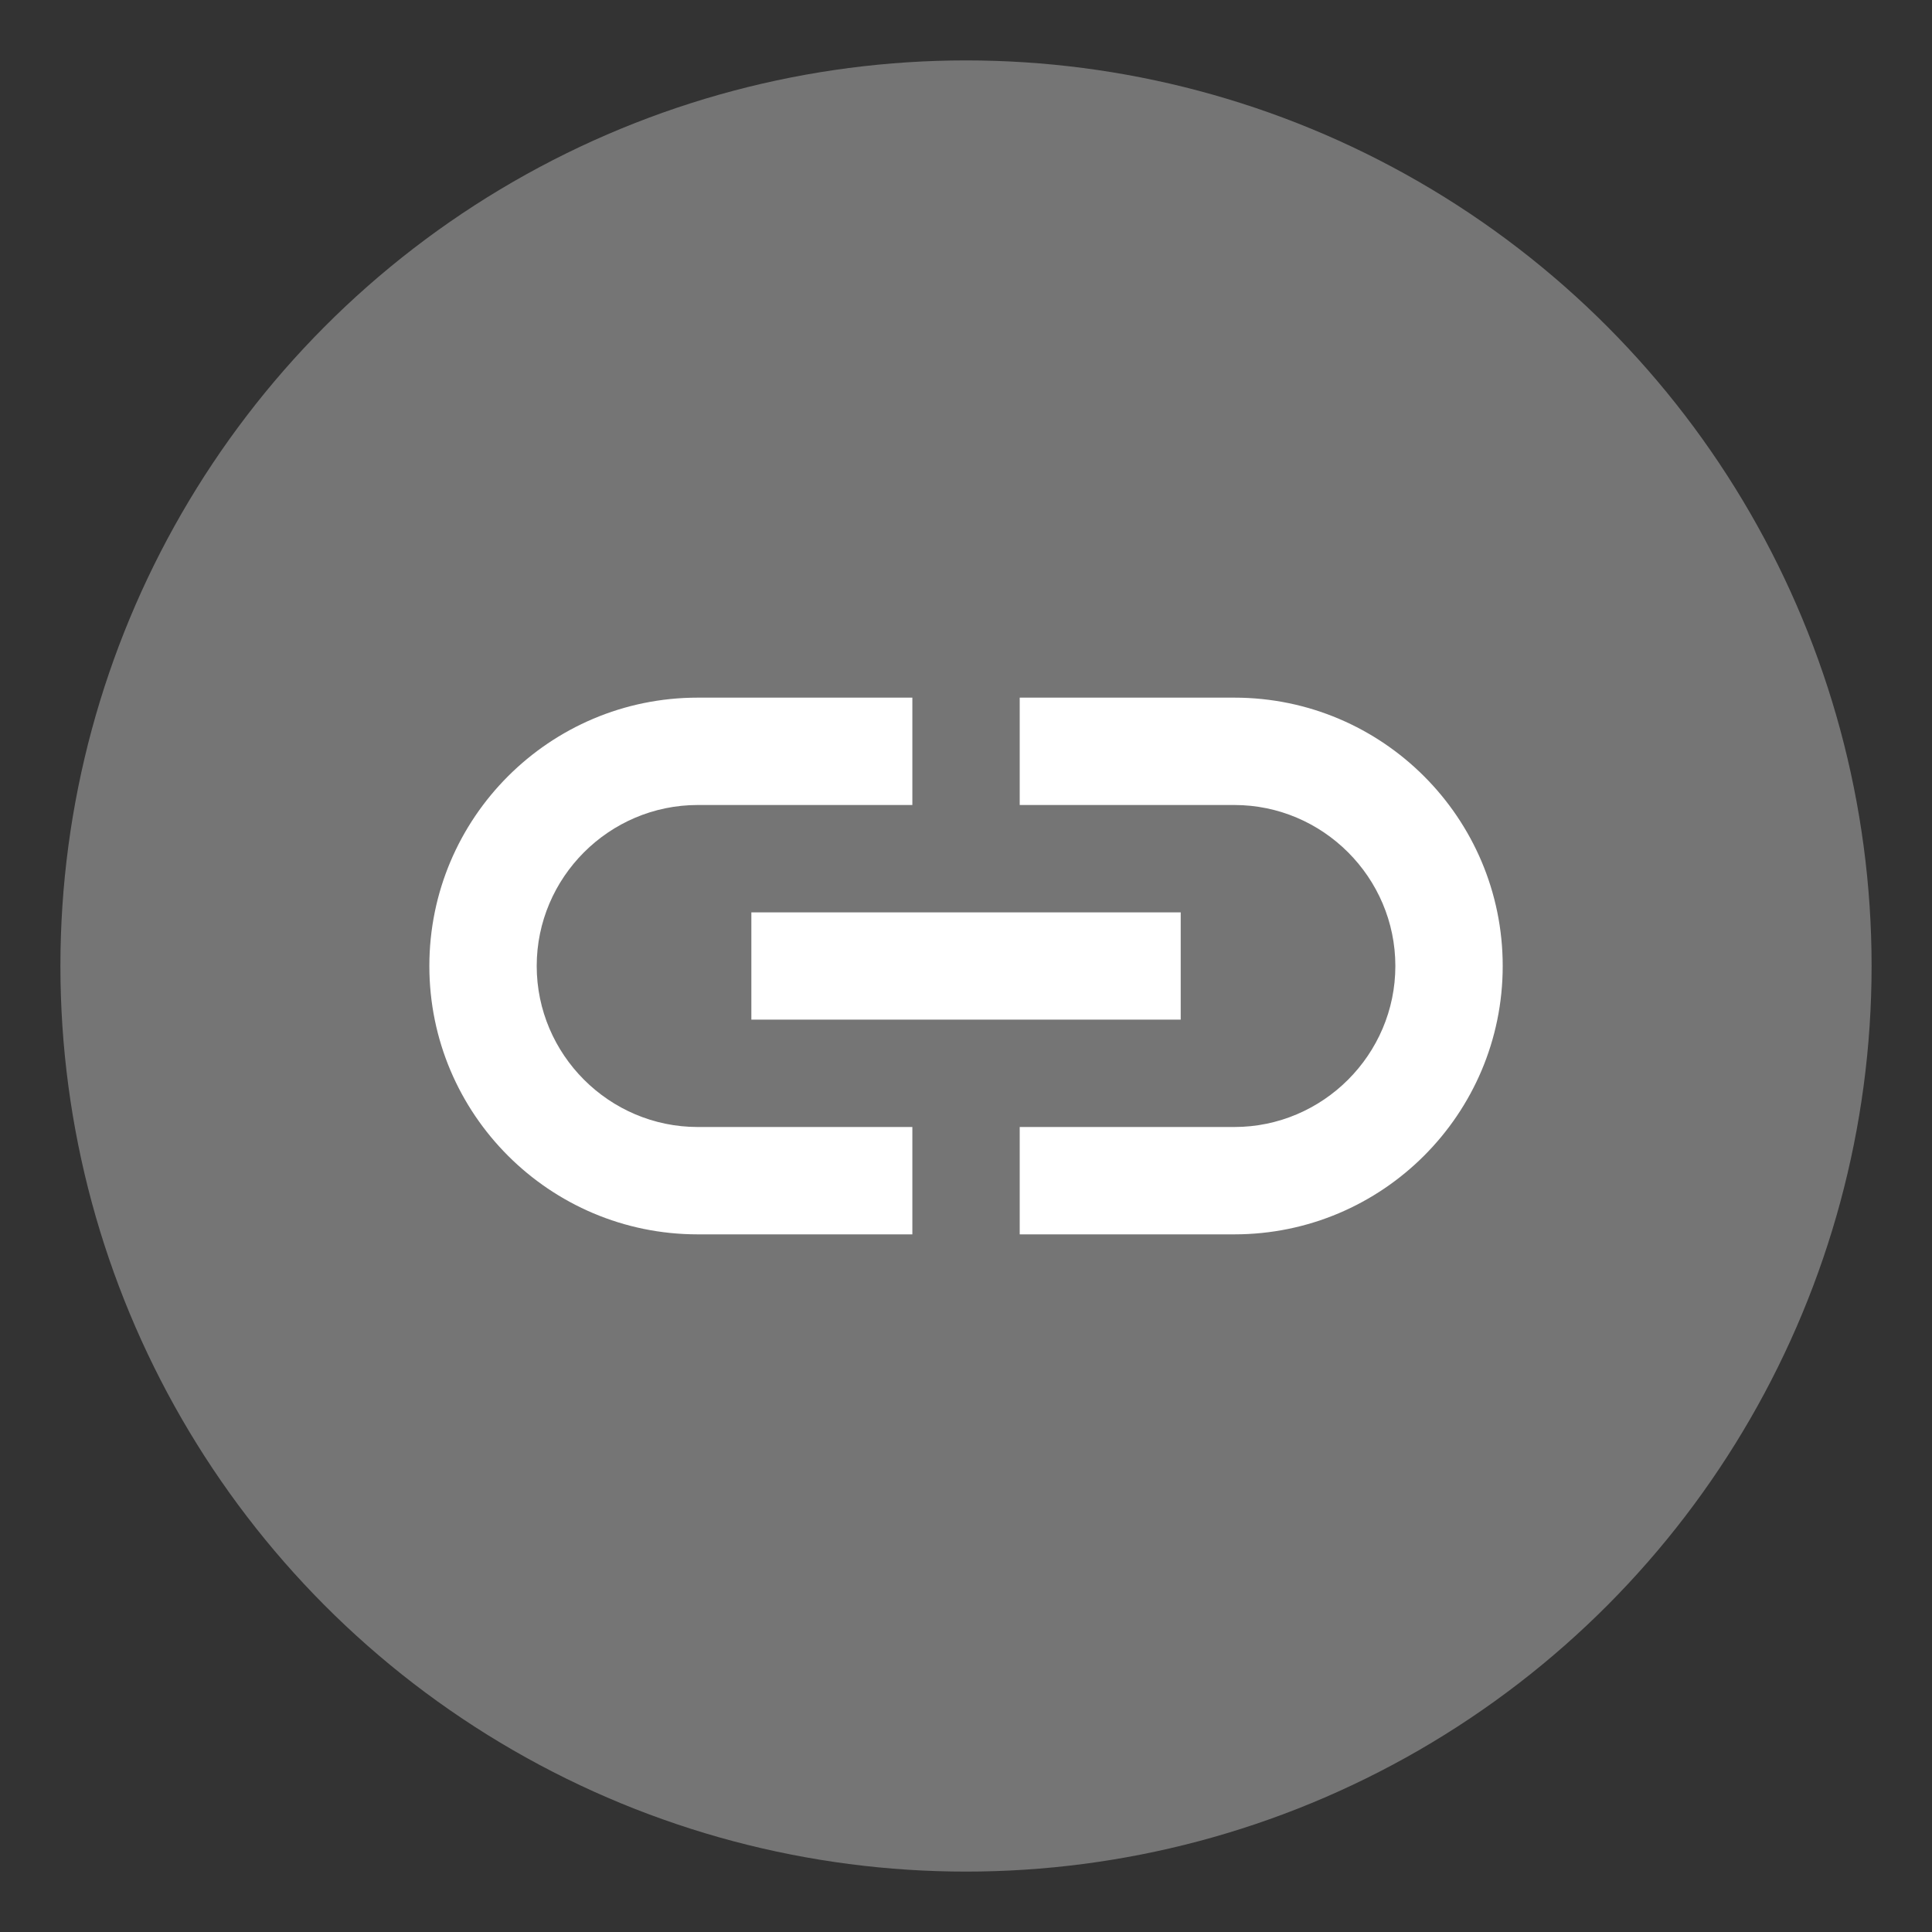 <svg width="30" height="30" viewBox="0 0 30 30" fill="none" xmlns="http://www.w3.org/2000/svg">
<rect x="0" y="0" width="30" height="30" fill="#333333" stroke="none"/>
<g clip-path="url(#clip0_610_24992)">
<circle cx="15" cy="15" r="14.062" fill="#757575"/>
<path d="M19.167 10.833H15.834V12.5H19.167C20.542 12.5 21.667 13.625 21.667 15C21.667 16.375 20.542 17.5 19.167 17.5H15.834V19.167H19.167C21.467 19.167 23.334 17.3 23.334 15C23.334 12.7 21.467 10.833 19.167 10.833ZM14.167 17.5H10.834C9.459 17.5 8.334 16.375 8.334 15C8.334 13.625 9.459 12.5 10.834 12.5H14.167V10.833H10.834C8.534 10.833 6.667 12.7 6.667 15C6.667 17.3 8.534 19.167 10.834 19.167H14.167V17.5ZM11.667 14.167H18.334V15.833H11.667V14.167Z" fill="white"/>
</g>
<defs>
<clipPath id="clip0_610_24992">
<rect width="30" height="30" fill="white"/>
</clipPath>
</defs>
</svg>
